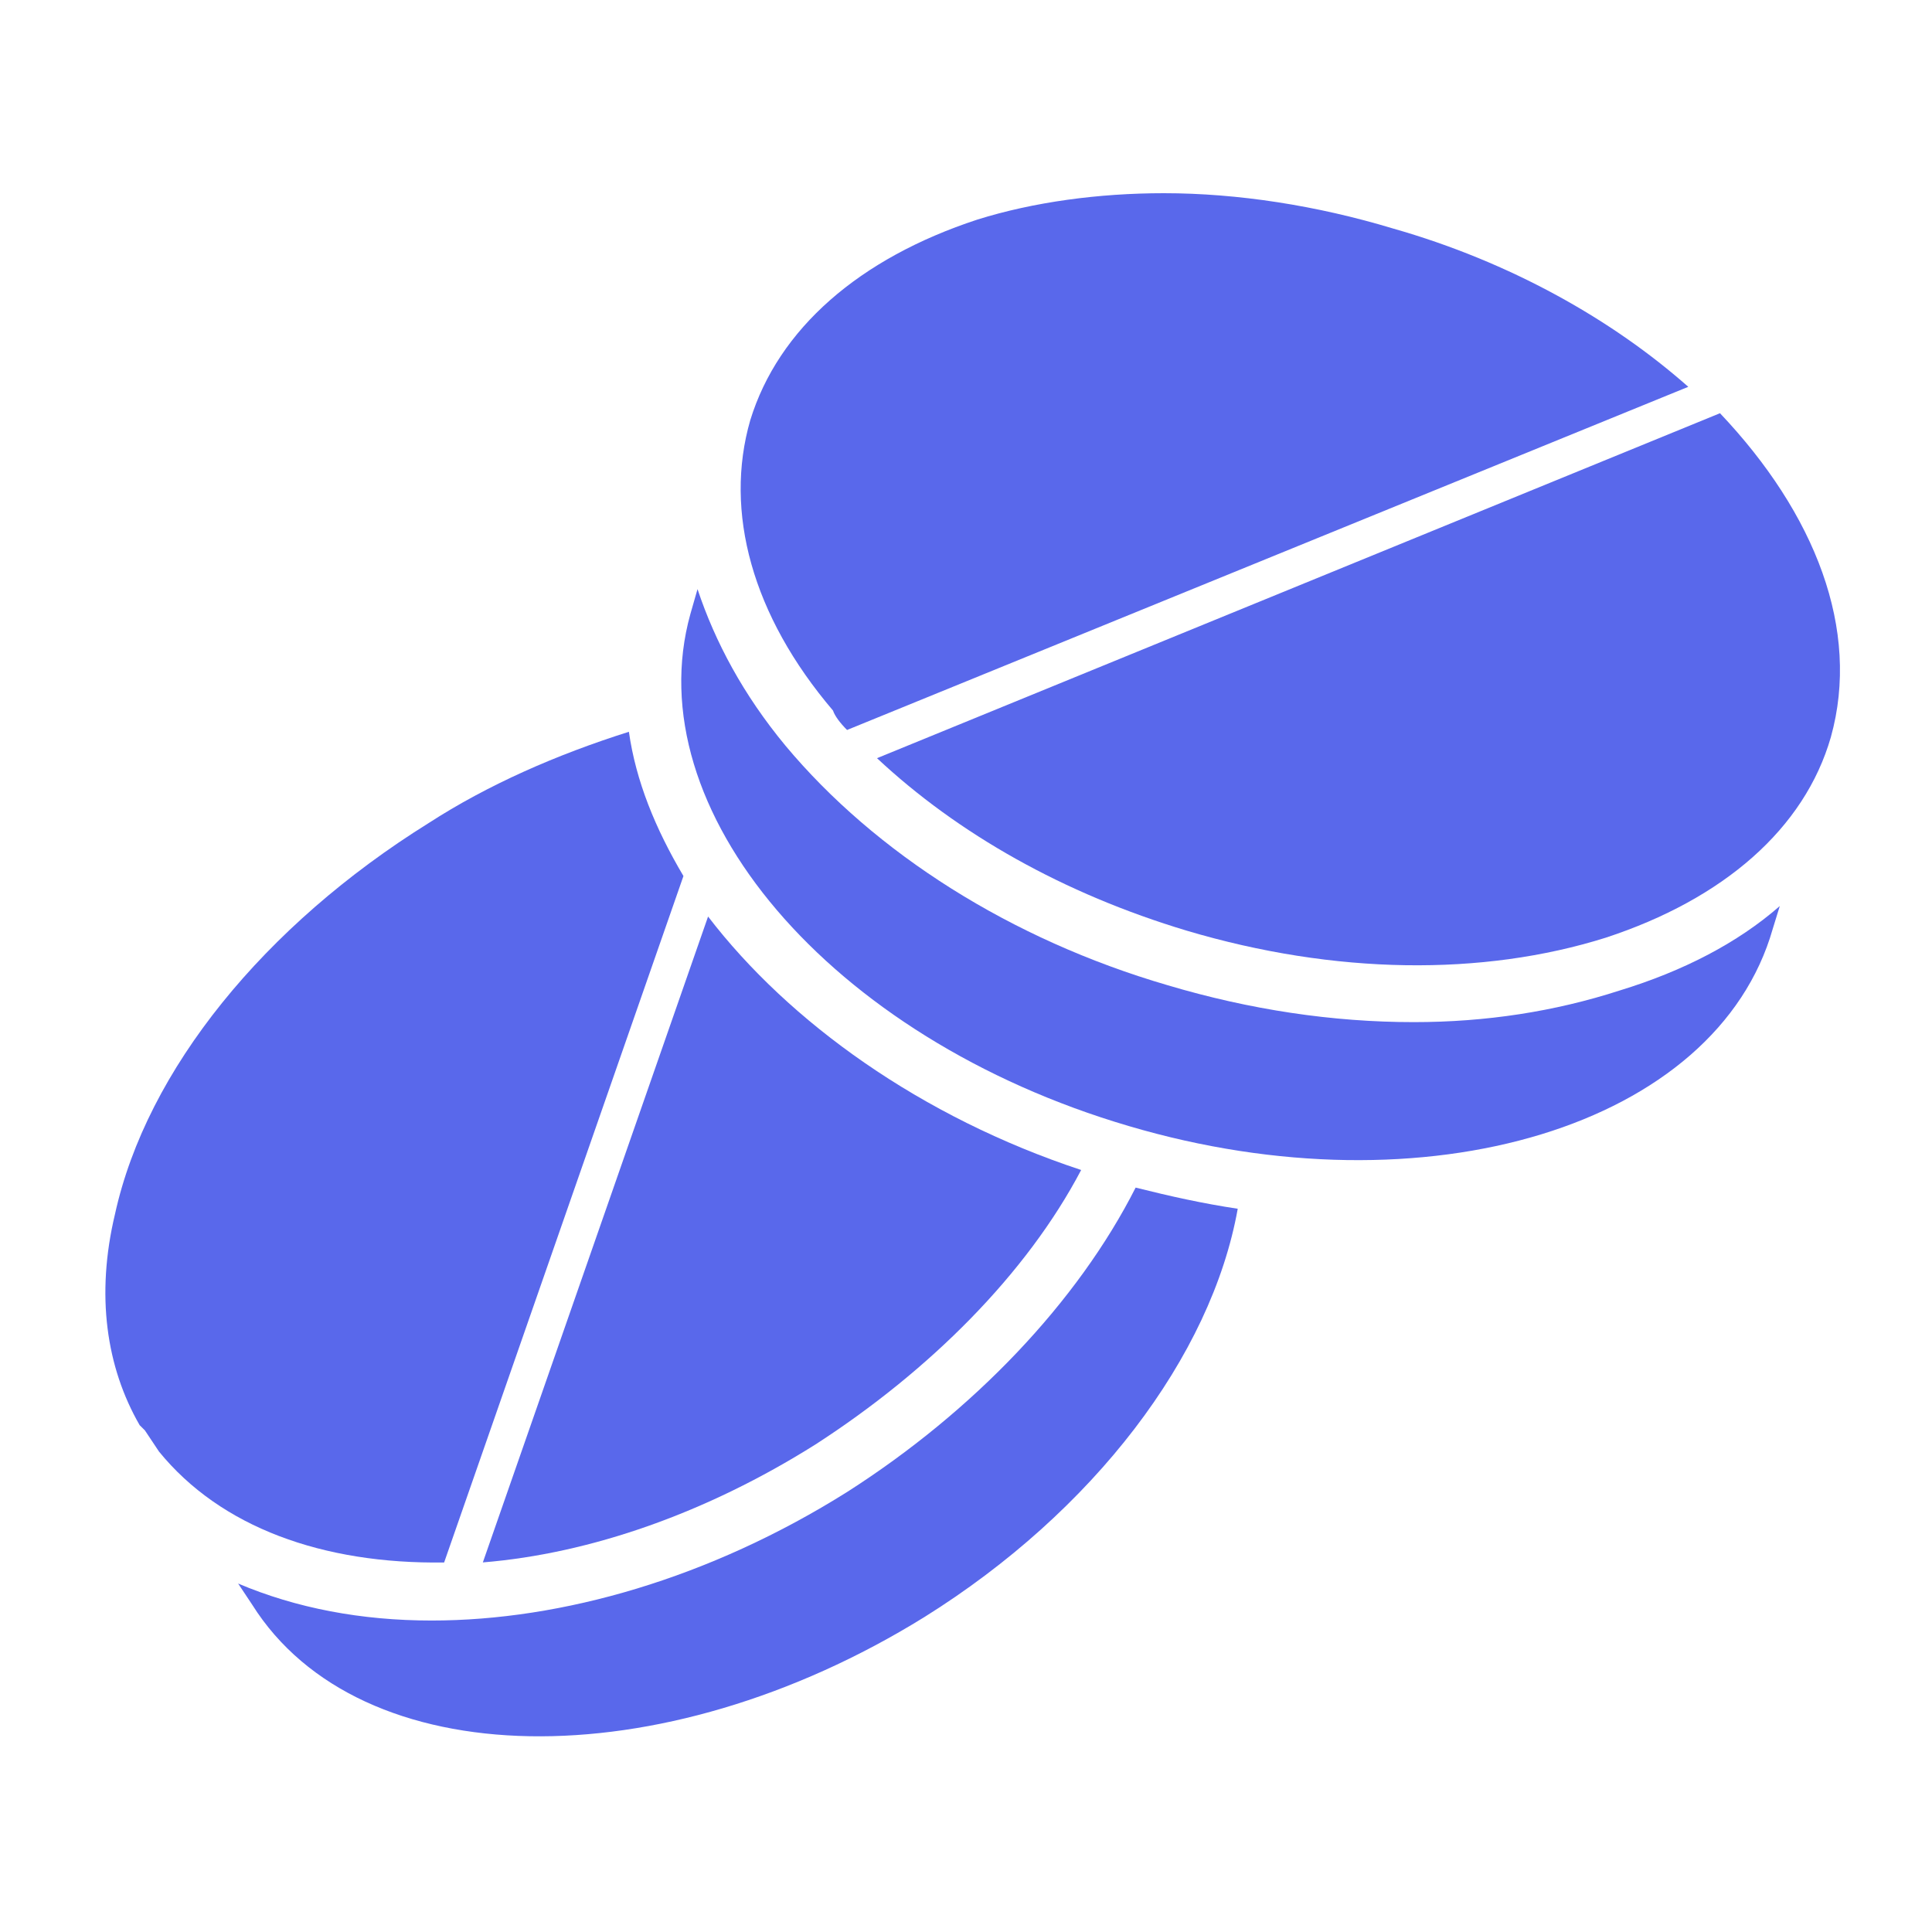 <svg width="60" height="60" viewBox="0 0 60 60" fill="none" xmlns="http://www.w3.org/2000/svg">
<path d="M26.306 46.336C22.043 49.014 17.451 50.327 13.407 50.327C11.221 50.327 9.199 49.943 7.395 49.178L7.832 49.835C11.166 55.136 20.511 55.3 28.71 50.218C33.958 46.939 37.618 42.13 38.439 37.539C37.346 37.374 36.361 37.155 35.268 36.882C33.468 40.434 30.242 43.822 26.306 46.336Z" fill="#5968EB"/>
<path d="M53.416 12.833L27.236 23.546C29.75 25.896 33.029 27.754 36.856 28.903C41.448 30.269 46.037 30.324 49.864 29.122C53.527 27.921 56.041 25.735 56.859 22.892C57.79 19.555 56.369 15.948 53.416 12.833Z" fill="#5968EB"/>
<path d="M43.906 31.743C41.392 31.743 38.822 31.36 36.255 30.595C31.39 29.174 27.182 26.495 24.396 23.161C23.083 21.576 22.209 19.937 21.662 18.296L21.442 19.063C19.749 25.129 25.759 32.235 35.051 34.969C44.288 37.703 53.307 34.969 55.054 28.847L55.273 28.138C53.961 29.286 52.267 30.16 50.3 30.761C48.278 31.415 46.148 31.743 43.906 31.743Z" fill="#5968EB"/>
<path d="M26.306 22.67L52.431 12.013C50.081 9.935 46.91 8.133 43.25 7.093C40.9 6.384 38.441 6 36.144 6C34.122 6 32.1 6.273 30.351 6.82C26.688 8.022 24.174 10.208 23.3 13.05C22.48 15.893 23.356 19.116 25.87 22.067C25.925 22.234 26.089 22.453 26.306 22.67Z" fill="#5968EB"/>
<path d="M21.225 27.206C20.351 25.73 19.748 24.255 19.531 22.726C17.29 23.435 15.159 24.366 13.301 25.568C8.217 28.738 4.557 33.219 3.572 37.702C2.971 40.216 3.299 42.458 4.337 44.26L4.501 44.424L4.938 45.08C6.851 47.431 10.022 48.579 13.793 48.524L21.225 27.206Z" fill="#5968EB"/>
<path d="M33.576 36.335C28.603 34.694 24.504 31.743 21.99 28.464L14.995 48.522C18.329 48.249 21.937 46.992 25.325 44.859C28.876 42.565 31.883 39.558 33.577 36.334L33.576 36.335Z" fill="#5968EB"/>
</svg>
